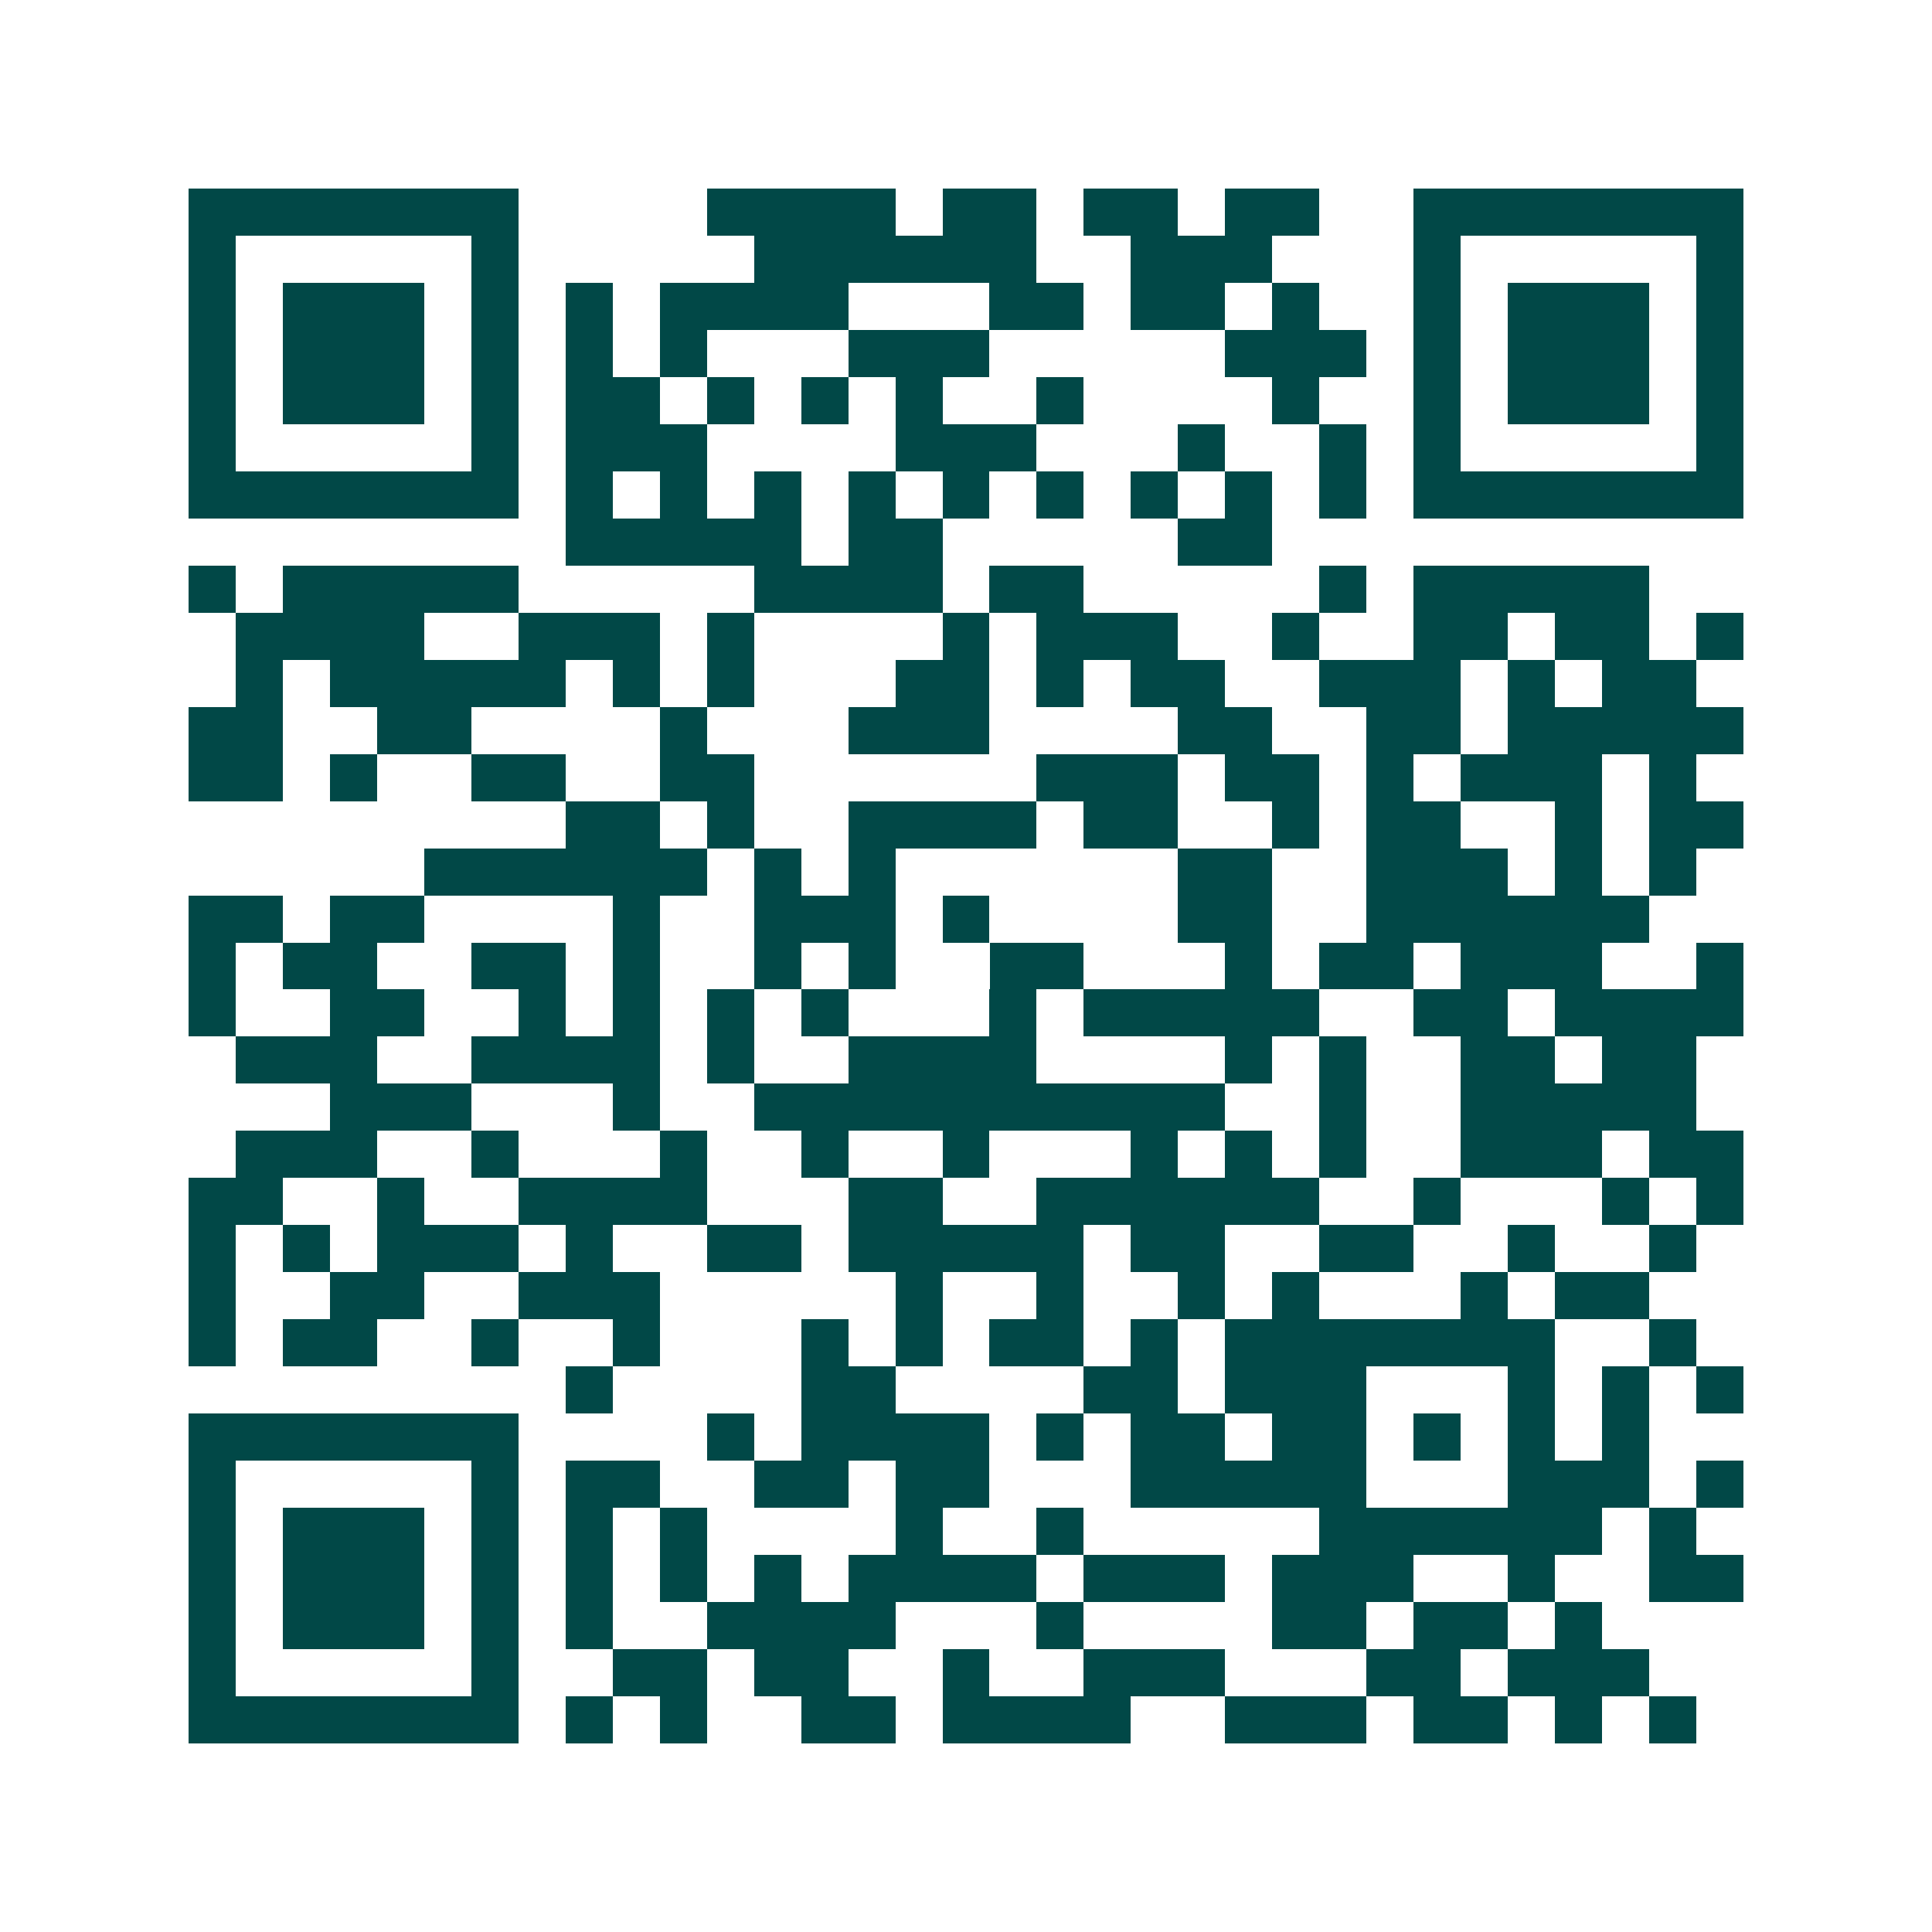 <svg xmlns="http://www.w3.org/2000/svg" width="200" height="200" viewBox="0 0 41 41" shape-rendering="crispEdges"><path fill="#ffffff" d="M0 0h41v41H0z"/><path stroke="#014847" d="M4 4.5h7m4 0h4m1 0h2m1 0h2m1 0h2m2 0h7M4 5.5h1m5 0h1m5 0h6m2 0h3m3 0h1m5 0h1M4 6.5h1m1 0h3m1 0h1m1 0h1m1 0h4m3 0h2m1 0h2m1 0h1m2 0h1m1 0h3m1 0h1M4 7.5h1m1 0h3m1 0h1m1 0h1m1 0h1m3 0h3m5 0h3m1 0h1m1 0h3m1 0h1M4 8.5h1m1 0h3m1 0h1m1 0h2m1 0h1m1 0h1m1 0h1m2 0h1m4 0h1m2 0h1m1 0h3m1 0h1M4 9.5h1m5 0h1m1 0h3m4 0h3m3 0h1m2 0h1m1 0h1m5 0h1M4 10.5h7m1 0h1m1 0h1m1 0h1m1 0h1m1 0h1m1 0h1m1 0h1m1 0h1m1 0h1m1 0h7M12 11.5h5m1 0h2m5 0h2M4 12.5h1m1 0h5m5 0h4m1 0h2m5 0h1m1 0h5M5 13.5h4m2 0h3m1 0h1m4 0h1m1 0h3m2 0h1m2 0h2m1 0h2m1 0h1M5 14.5h1m1 0h5m1 0h1m1 0h1m3 0h2m1 0h1m1 0h2m2 0h3m1 0h1m1 0h2M4 15.5h2m2 0h2m4 0h1m3 0h3m4 0h2m2 0h2m1 0h5M4 16.5h2m1 0h1m2 0h2m2 0h2m6 0h3m1 0h2m1 0h1m1 0h3m1 0h1M12 17.5h2m1 0h1m2 0h4m1 0h2m2 0h1m1 0h2m2 0h1m1 0h2M9 18.5h6m1 0h1m1 0h1m6 0h2m2 0h3m1 0h1m1 0h1M4 19.5h2m1 0h2m4 0h1m2 0h3m1 0h1m4 0h2m2 0h6M4 20.5h1m1 0h2m2 0h2m1 0h1m2 0h1m1 0h1m2 0h2m3 0h1m1 0h2m1 0h3m2 0h1M4 21.5h1m2 0h2m2 0h1m1 0h1m1 0h1m1 0h1m3 0h1m1 0h5m2 0h2m1 0h4M5 22.5h3m2 0h4m1 0h1m2 0h4m4 0h1m1 0h1m2 0h2m1 0h2M7 23.5h3m3 0h1m2 0h10m2 0h1m2 0h5M5 24.5h3m2 0h1m3 0h1m2 0h1m2 0h1m3 0h1m1 0h1m1 0h1m2 0h3m1 0h2M4 25.5h2m2 0h1m2 0h4m3 0h2m2 0h6m2 0h1m3 0h1m1 0h1M4 26.5h1m1 0h1m1 0h3m1 0h1m2 0h2m1 0h5m1 0h2m2 0h2m2 0h1m2 0h1M4 27.5h1m2 0h2m2 0h3m5 0h1m2 0h1m2 0h1m1 0h1m3 0h1m1 0h2M4 28.5h1m1 0h2m2 0h1m2 0h1m3 0h1m1 0h1m1 0h2m1 0h1m1 0h7m2 0h1M12 29.5h1m4 0h2m4 0h2m1 0h3m3 0h1m1 0h1m1 0h1M4 30.5h7m4 0h1m1 0h4m1 0h1m1 0h2m1 0h2m1 0h1m1 0h1m1 0h1M4 31.5h1m5 0h1m1 0h2m2 0h2m1 0h2m3 0h5m3 0h3m1 0h1M4 32.5h1m1 0h3m1 0h1m1 0h1m1 0h1m4 0h1m2 0h1m5 0h6m1 0h1M4 33.5h1m1 0h3m1 0h1m1 0h1m1 0h1m1 0h1m1 0h4m1 0h3m1 0h3m2 0h1m2 0h2M4 34.5h1m1 0h3m1 0h1m1 0h1m2 0h4m3 0h1m4 0h2m1 0h2m1 0h1M4 35.5h1m5 0h1m2 0h2m1 0h2m2 0h1m2 0h3m3 0h2m1 0h3M4 36.5h7m1 0h1m1 0h1m2 0h2m1 0h4m2 0h3m1 0h2m1 0h1m1 0h1"/></svg>

